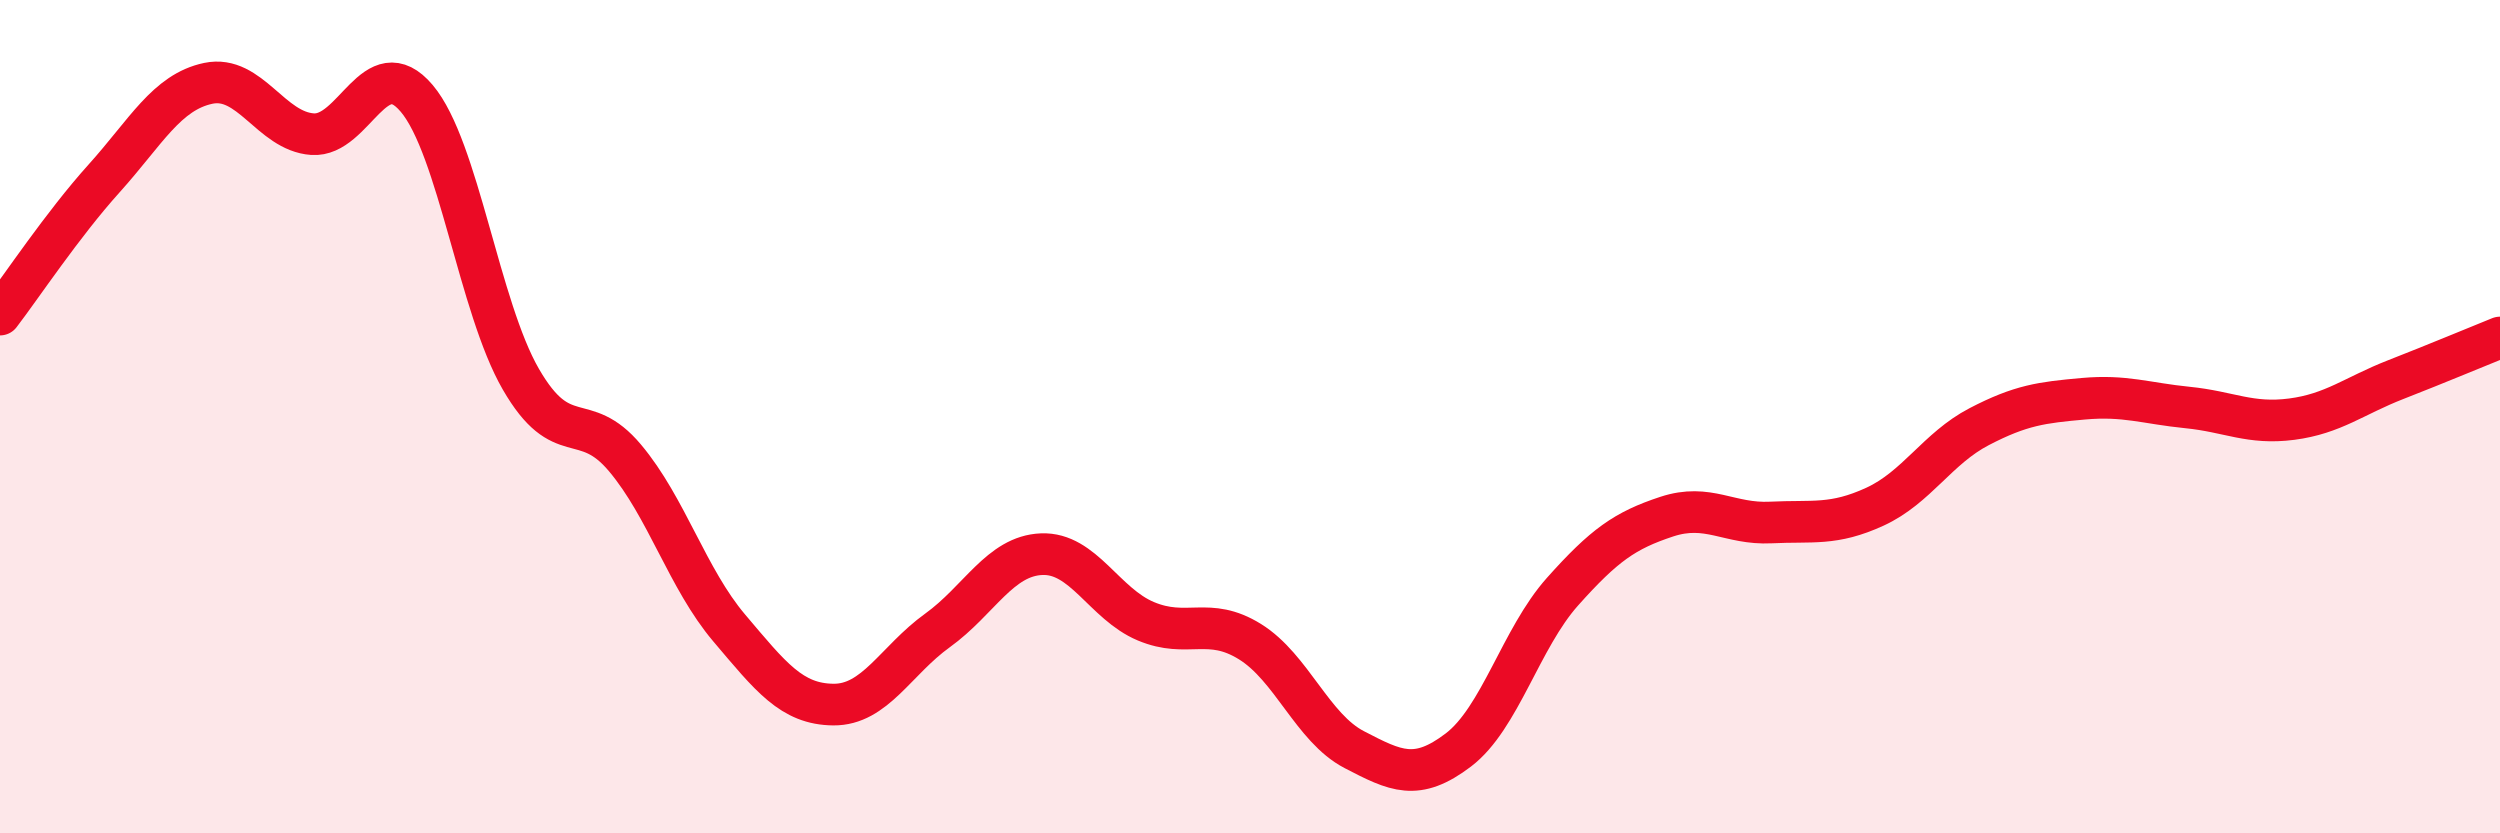 
    <svg width="60" height="20" viewBox="0 0 60 20" xmlns="http://www.w3.org/2000/svg">
      <path
        d="M 0,7.55 C 0.5,6.9 1.5,5.39 2.5,4.28 C 3.5,3.17 4,2.21 5,2 C 6,1.79 6.5,3.15 7.5,3.22 C 8.5,3.29 9,1.18 10,2.36 C 11,3.54 11.5,7.37 12.5,9.1 C 13.5,10.83 14,9.8 15,10.99 C 16,12.18 16.5,13.89 17.5,15.07 C 18.5,16.25 19,16.9 20,16.91 C 21,16.92 21.5,15.85 22.5,15.13 C 23.5,14.41 24,13.34 25,13.3 C 26,13.26 26.5,14.49 27.5,14.91 C 28.5,15.33 29,14.78 30,15.4 C 31,16.02 31.5,17.47 32.5,17.99 C 33.5,18.51 34,18.76 35,18 C 36,17.24 36.5,15.32 37.5,14.2 C 38.5,13.08 39,12.73 40,12.4 C 41,12.07 41.5,12.59 42.5,12.54 C 43.5,12.49 44,12.62 45,12.16 C 46,11.7 46.5,10.76 47.5,10.24 C 48.5,9.72 49,9.66 50,9.57 C 51,9.48 51.5,9.68 52.5,9.78 C 53.5,9.88 54,10.19 55,10.06 C 56,9.93 56.5,9.5 57.5,9.11 C 58.5,8.72 59.5,8.3 60,8.1L60 20L0 20Z"
        fill="#EB0A25"
        opacity="0.1"
        stroke-linecap="round"
        stroke-linejoin="round"
      />
      <path
        d="M 0,7.55 C 0.5,6.9 1.5,5.39 2.5,4.28 C 3.5,3.17 4,2.21 5,2 C 6,1.79 6.5,3.15 7.5,3.22 C 8.5,3.29 9,1.18 10,2.36 C 11,3.54 11.5,7.37 12.5,9.1 C 13.5,10.83 14,9.8 15,10.99 C 16,12.18 16.5,13.89 17.5,15.07 C 18.5,16.25 19,16.9 20,16.91 C 21,16.92 21.5,15.85 22.5,15.13 C 23.5,14.41 24,13.34 25,13.3 C 26,13.26 26.5,14.49 27.5,14.91 C 28.5,15.33 29,14.78 30,15.4 C 31,16.02 31.5,17.47 32.5,17.99 C 33.5,18.51 34,18.76 35,18 C 36,17.24 36.5,15.32 37.5,14.2 C 38.5,13.08 39,12.73 40,12.4 C 41,12.07 41.5,12.59 42.5,12.54 C 43.5,12.49 44,12.62 45,12.16 C 46,11.7 46.5,10.76 47.5,10.24 C 48.5,9.72 49,9.66 50,9.57 C 51,9.48 51.5,9.68 52.5,9.78 C 53.5,9.88 54,10.19 55,10.06 C 56,9.93 56.5,9.5 57.5,9.11 C 58.5,8.72 59.5,8.3 60,8.1"
        stroke="#EB0A25"
        stroke-width="1"
        fill="none"
        stroke-linecap="round"
        stroke-linejoin="round"
      />
    </svg>
  